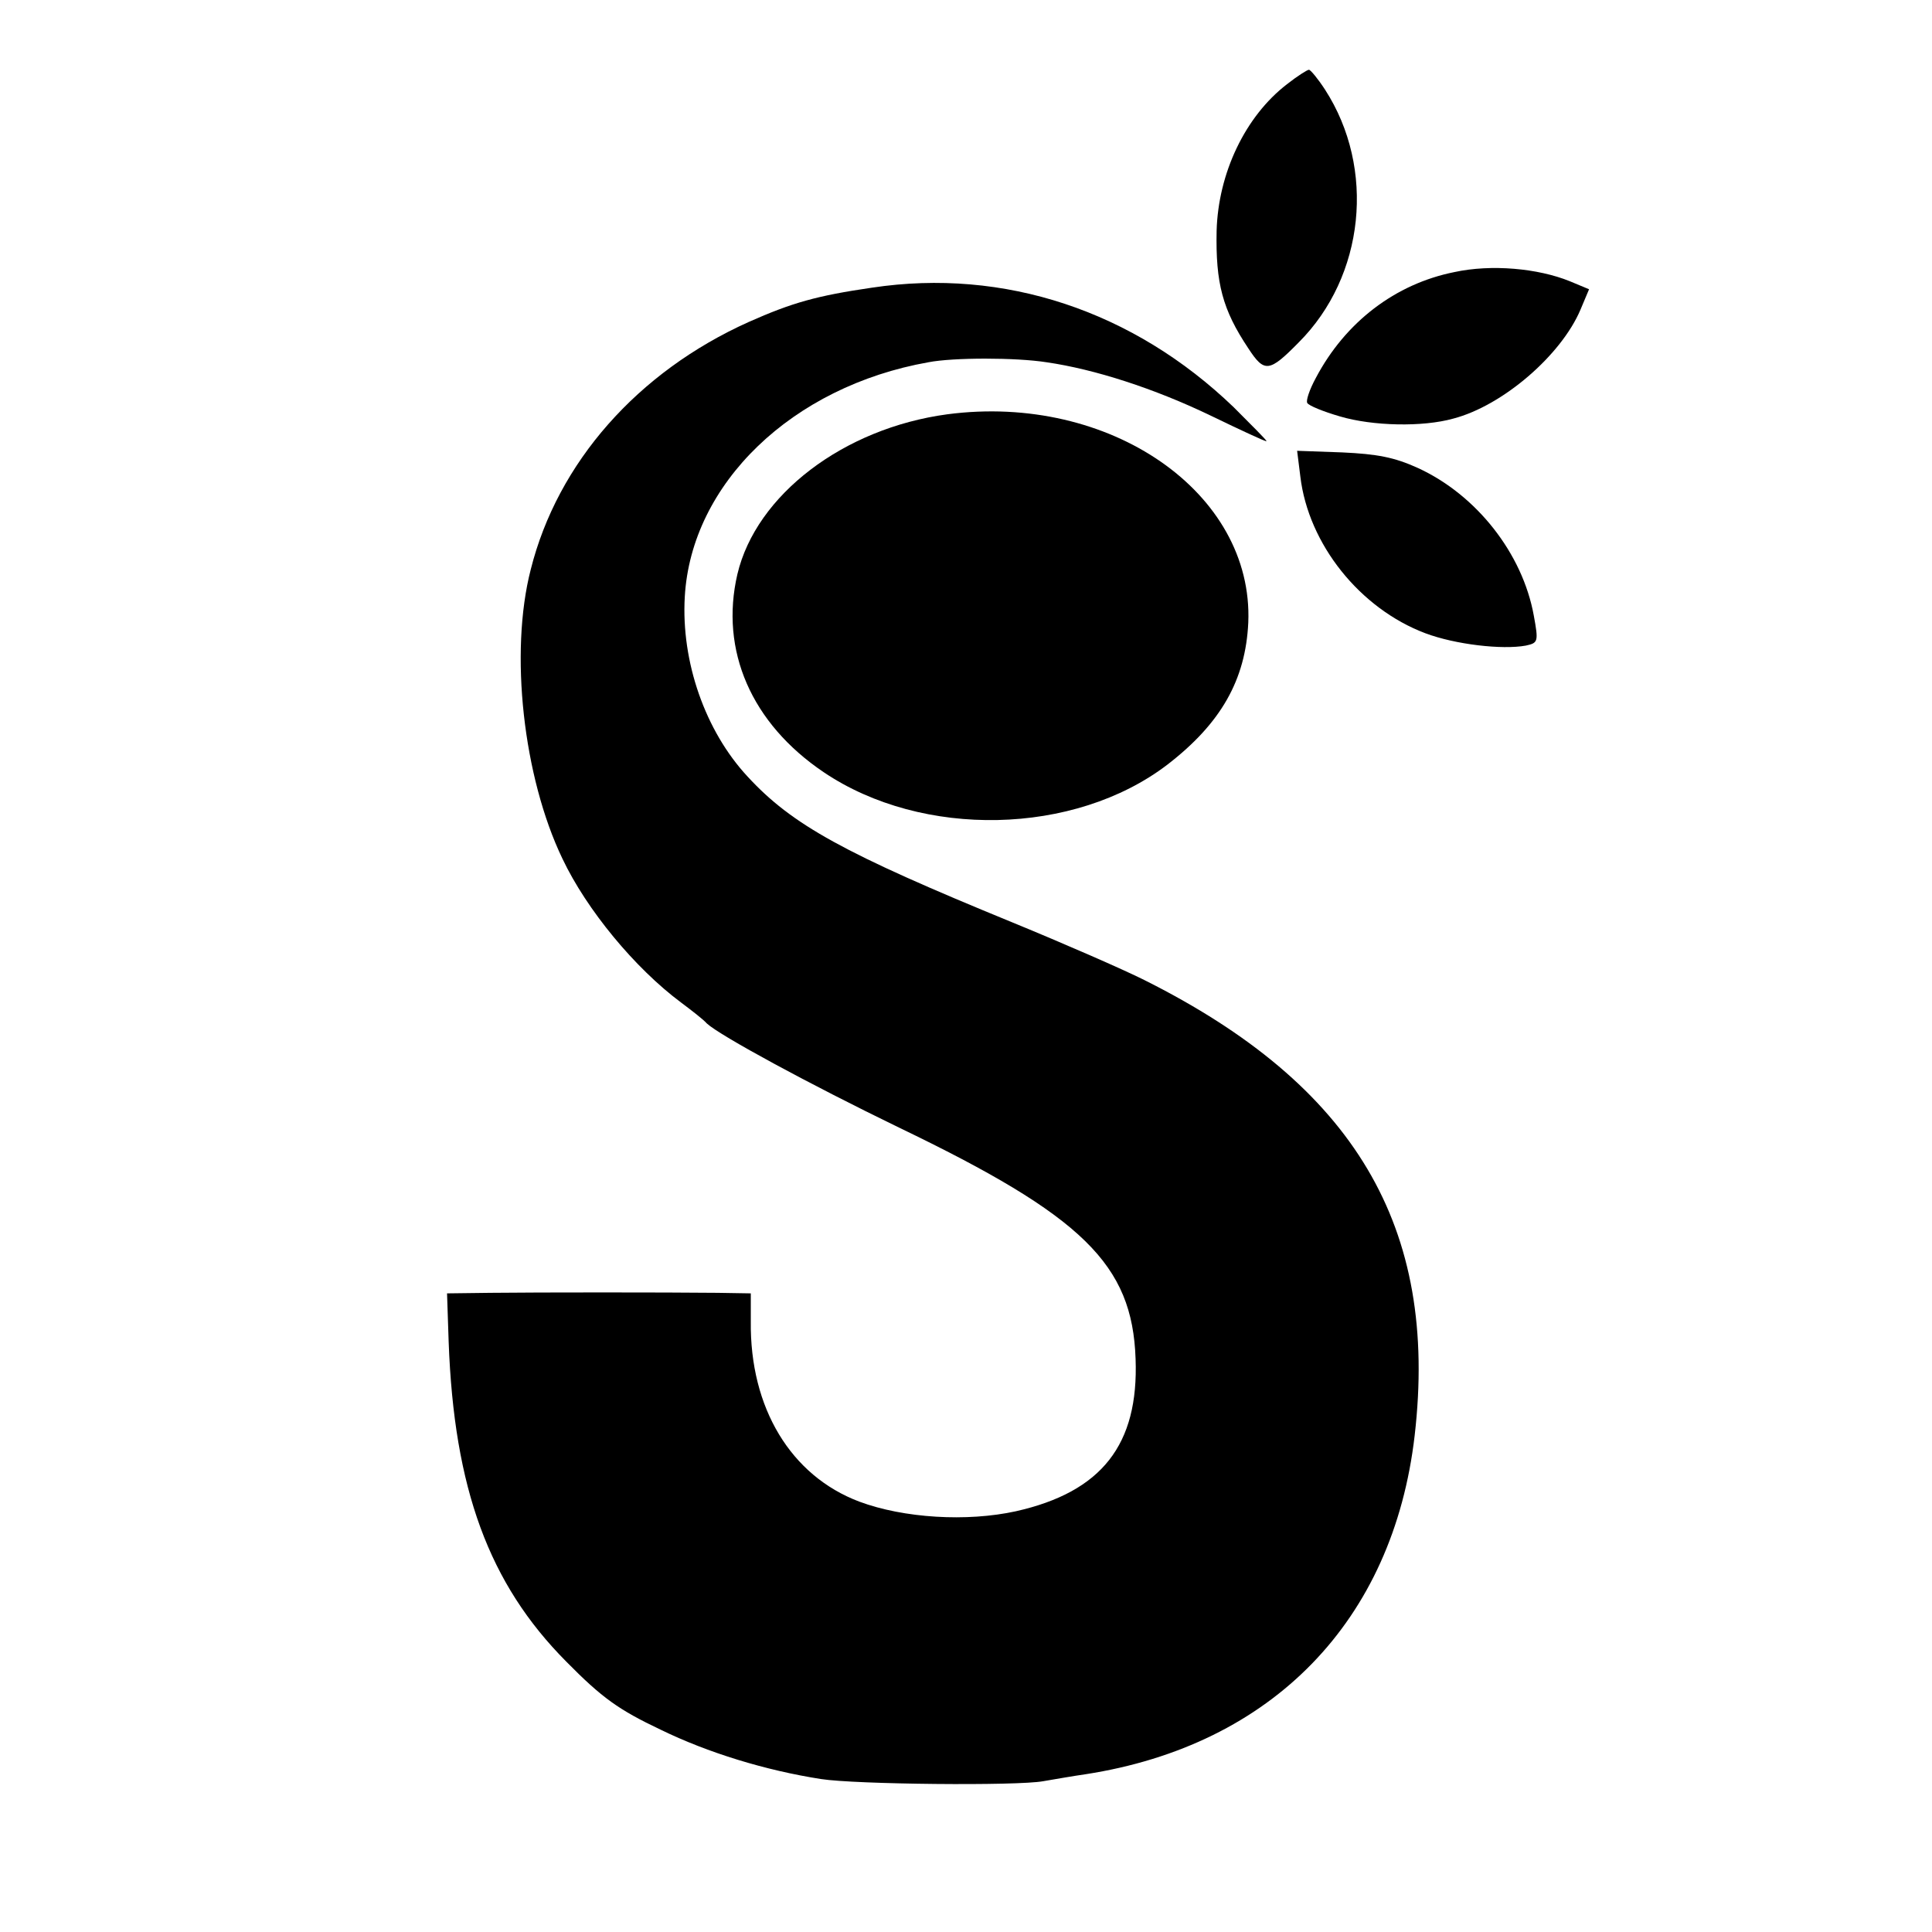 <?xml version="1.0" standalone="no"?>
<!DOCTYPE svg PUBLIC "-//W3C//DTD SVG 20010904//EN"
 "http://www.w3.org/TR/2001/REC-SVG-20010904/DTD/svg10.dtd">
<svg version="1.0" xmlns="http://www.w3.org/2000/svg"
 width="360pt" height="360pt" viewBox="0 0 360 360"
 preserveAspectRatio="xMidYMid meet">
<g transform="translate(0,360) scale(0.1,-0.1)"
fill="#000000" stroke="none">
<path d="M2398 3443 c-78 -60 -128 -166 -131 -273 -2 -98 11 -147 59 -219 30
-46 39 -45 94 11 123 123 144 324 49 471 -13 20 -27 37 -30 37 -3 0 -22 -12
-41 -27z"/>
<path d="M2710 3093 c-110 -22 -203 -93 -258 -197 -12 -22 -19 -43 -16 -47 3
-5 30 -16 61 -25 61 -18 154 -20 211 -4 92 24 201 118 237 203 l16 38 -36 15
c-59 24 -146 32 -215 17z"/>
<path d="M1625 3064 c-103 -15 -149 -28 -230 -64 -207 -93 -356 -262 -406
-461 -40 -155 -14 -387 59 -539 45 -95 135 -204 221 -268 20 -15 42 -32 48
-39 25 -23 191 -113 358 -194 343 -165 435 -255 441 -431 6 -160 -63 -248
-223 -284 -91 -20 -209 -13 -292 18 -127 48 -204 174 -202 336 l0 52 -62 1
c-97 1 -334 1 -423 0 l-81 -1 3 -90 c10 -274 75 -451 219 -596 67 -68 98 -90
176 -127 88 -43 196 -76 299 -92 64 -10 365 -13 414 -4 23 4 58 10 79 13 348
54 573 286 613 631 45 389 -112 653 -504 849 -40 20 -150 68 -245 107 -315
129 -411 182 -494 272 -79 85 -124 214 -117 335 12 211 200 392 454 437 46 9
163 9 220 0 90 -13 201 -49 305 -99 58 -28 105 -50 105 -48 0 2 -28 30 -61 63
-187 180 -428 260 -674 223z"/>
<path d="M1765 2828 c-193 -26 -356 -150 -391 -298 -33 -142 26 -278 161 -369
184 -124 467 -118 640 14 100 77 146 158 151 265 10 242 -258 428 -561 388z"/>
<path d="M2423 2712 c15 -126 111 -246 233 -292 56 -21 143 -31 187 -23 23 5
24 7 15 56 -21 116 -107 225 -216 275 -44 20 -76 26 -141 29 l-84 3 6 -48z"/>
</g>
</svg>
